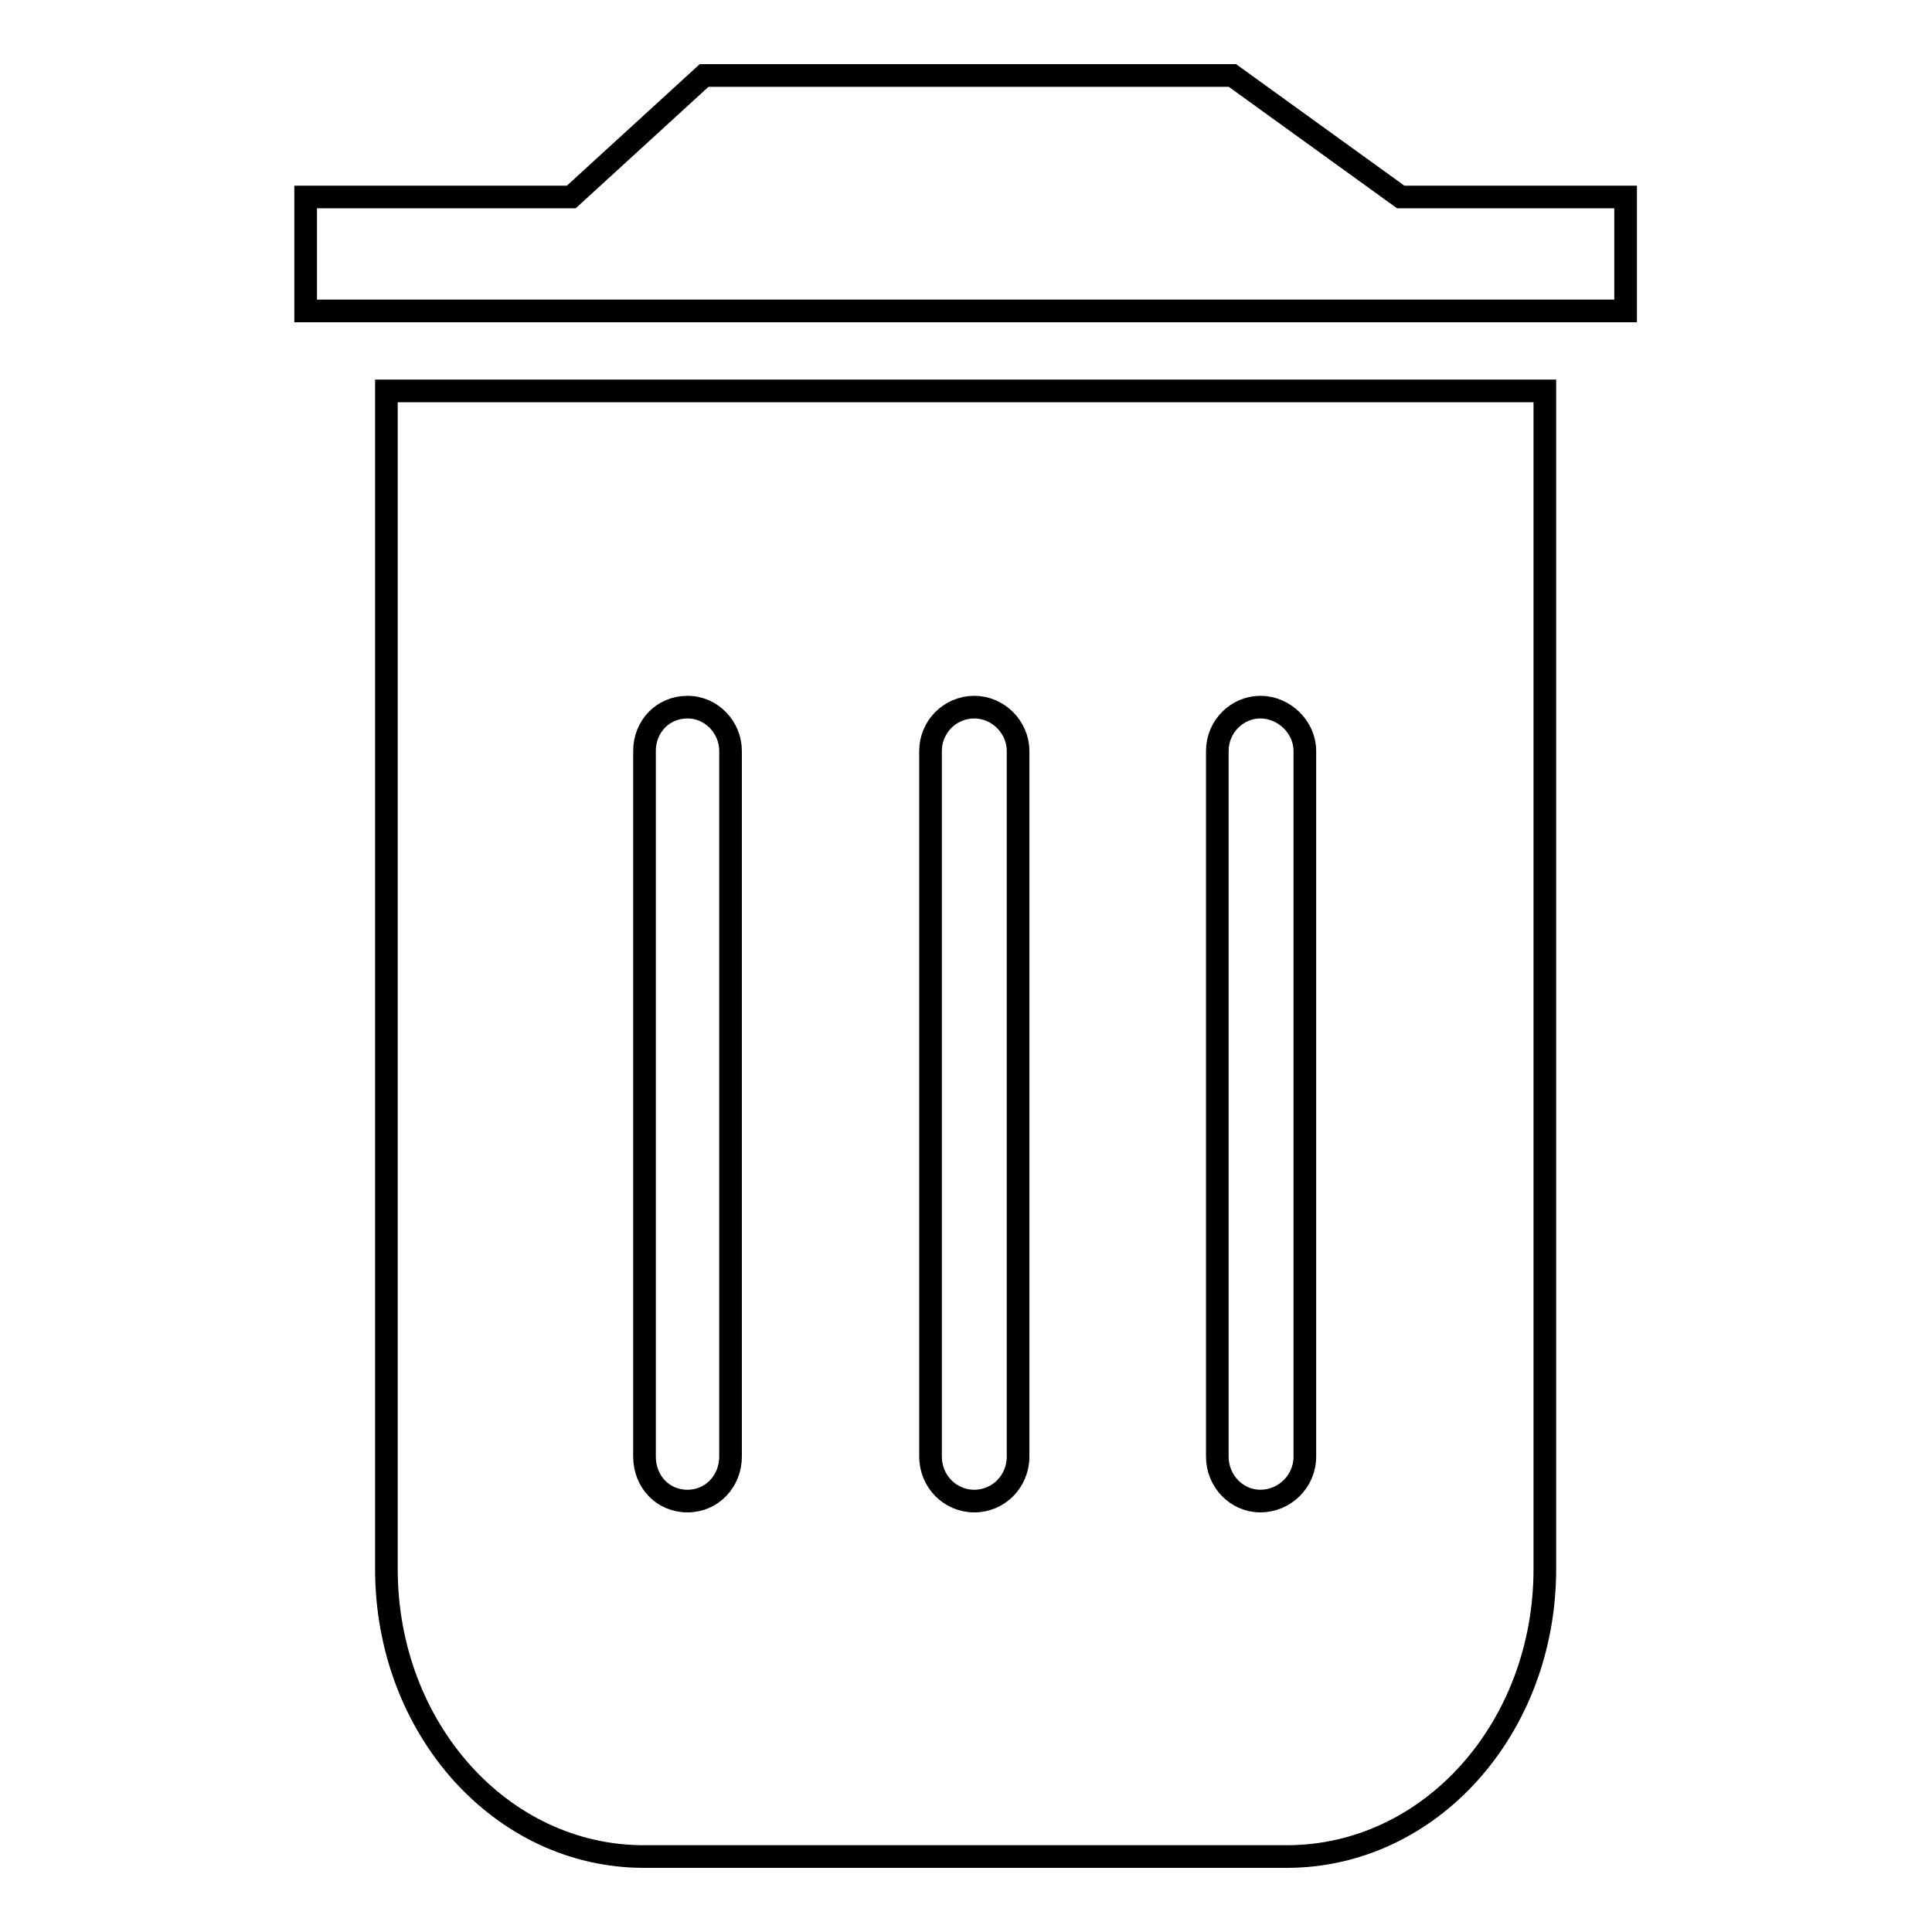 <?xml version="1.0" encoding="utf-8"?>
<!-- Svg Vector Icons : http://www.onlinewebfonts.com/icon -->
<!DOCTYPE svg PUBLIC "-//W3C//DTD SVG 1.1//EN" "http://www.w3.org/Graphics/SVG/1.1/DTD/svg11.dtd">
<svg version="1.1" xmlns="http://www.w3.org/2000/svg" xmlns:xlink="http://www.w3.org/1999/xlink" x="0px" y="0px" viewBox="0 0 256 256" enable-background="new 0 0 256 256" xml:space="preserve">
<g><g><path stroke-width="3" fill-opacity="0" stroke="#000000"  d="M185.6,26.1L163.3,10H93.3L75.7,26.1H40.5v15.1h174.9V26.1H185.6z"/><path stroke-width="3" fill-opacity="0" stroke="#000000"  d="M51.2,207.9c0,21.1,15.2,38.1,34.1,38.1h85.2c19,0,34.2-17,34.2-38.1V51.8H51.2V207.9z M161.3,99.5c0-3.2,2.6-5.8,5.7-5.8c3.2,0,5.9,2.7,5.9,5.8v93.5c0,3.3-2.7,5.9-5.9,5.9c-3.1,0-5.7-2.6-5.7-5.9V99.5z M123.3,99.5c0-3.2,2.6-5.8,5.8-5.8c3.2,0,5.8,2.7,5.8,5.8v93.5c0,3.3-2.6,5.9-5.8,5.9c-3.2,0-5.8-2.6-5.8-5.9V99.5z M85.4,99.5c0-3.2,2.4-5.8,5.7-5.8c3.2,0,5.7,2.7,5.7,5.8v93.5c0,3.3-2.5,5.9-5.7,5.9c-3.3,0-5.7-2.6-5.7-5.9V99.5z"/></g></g>
</svg>